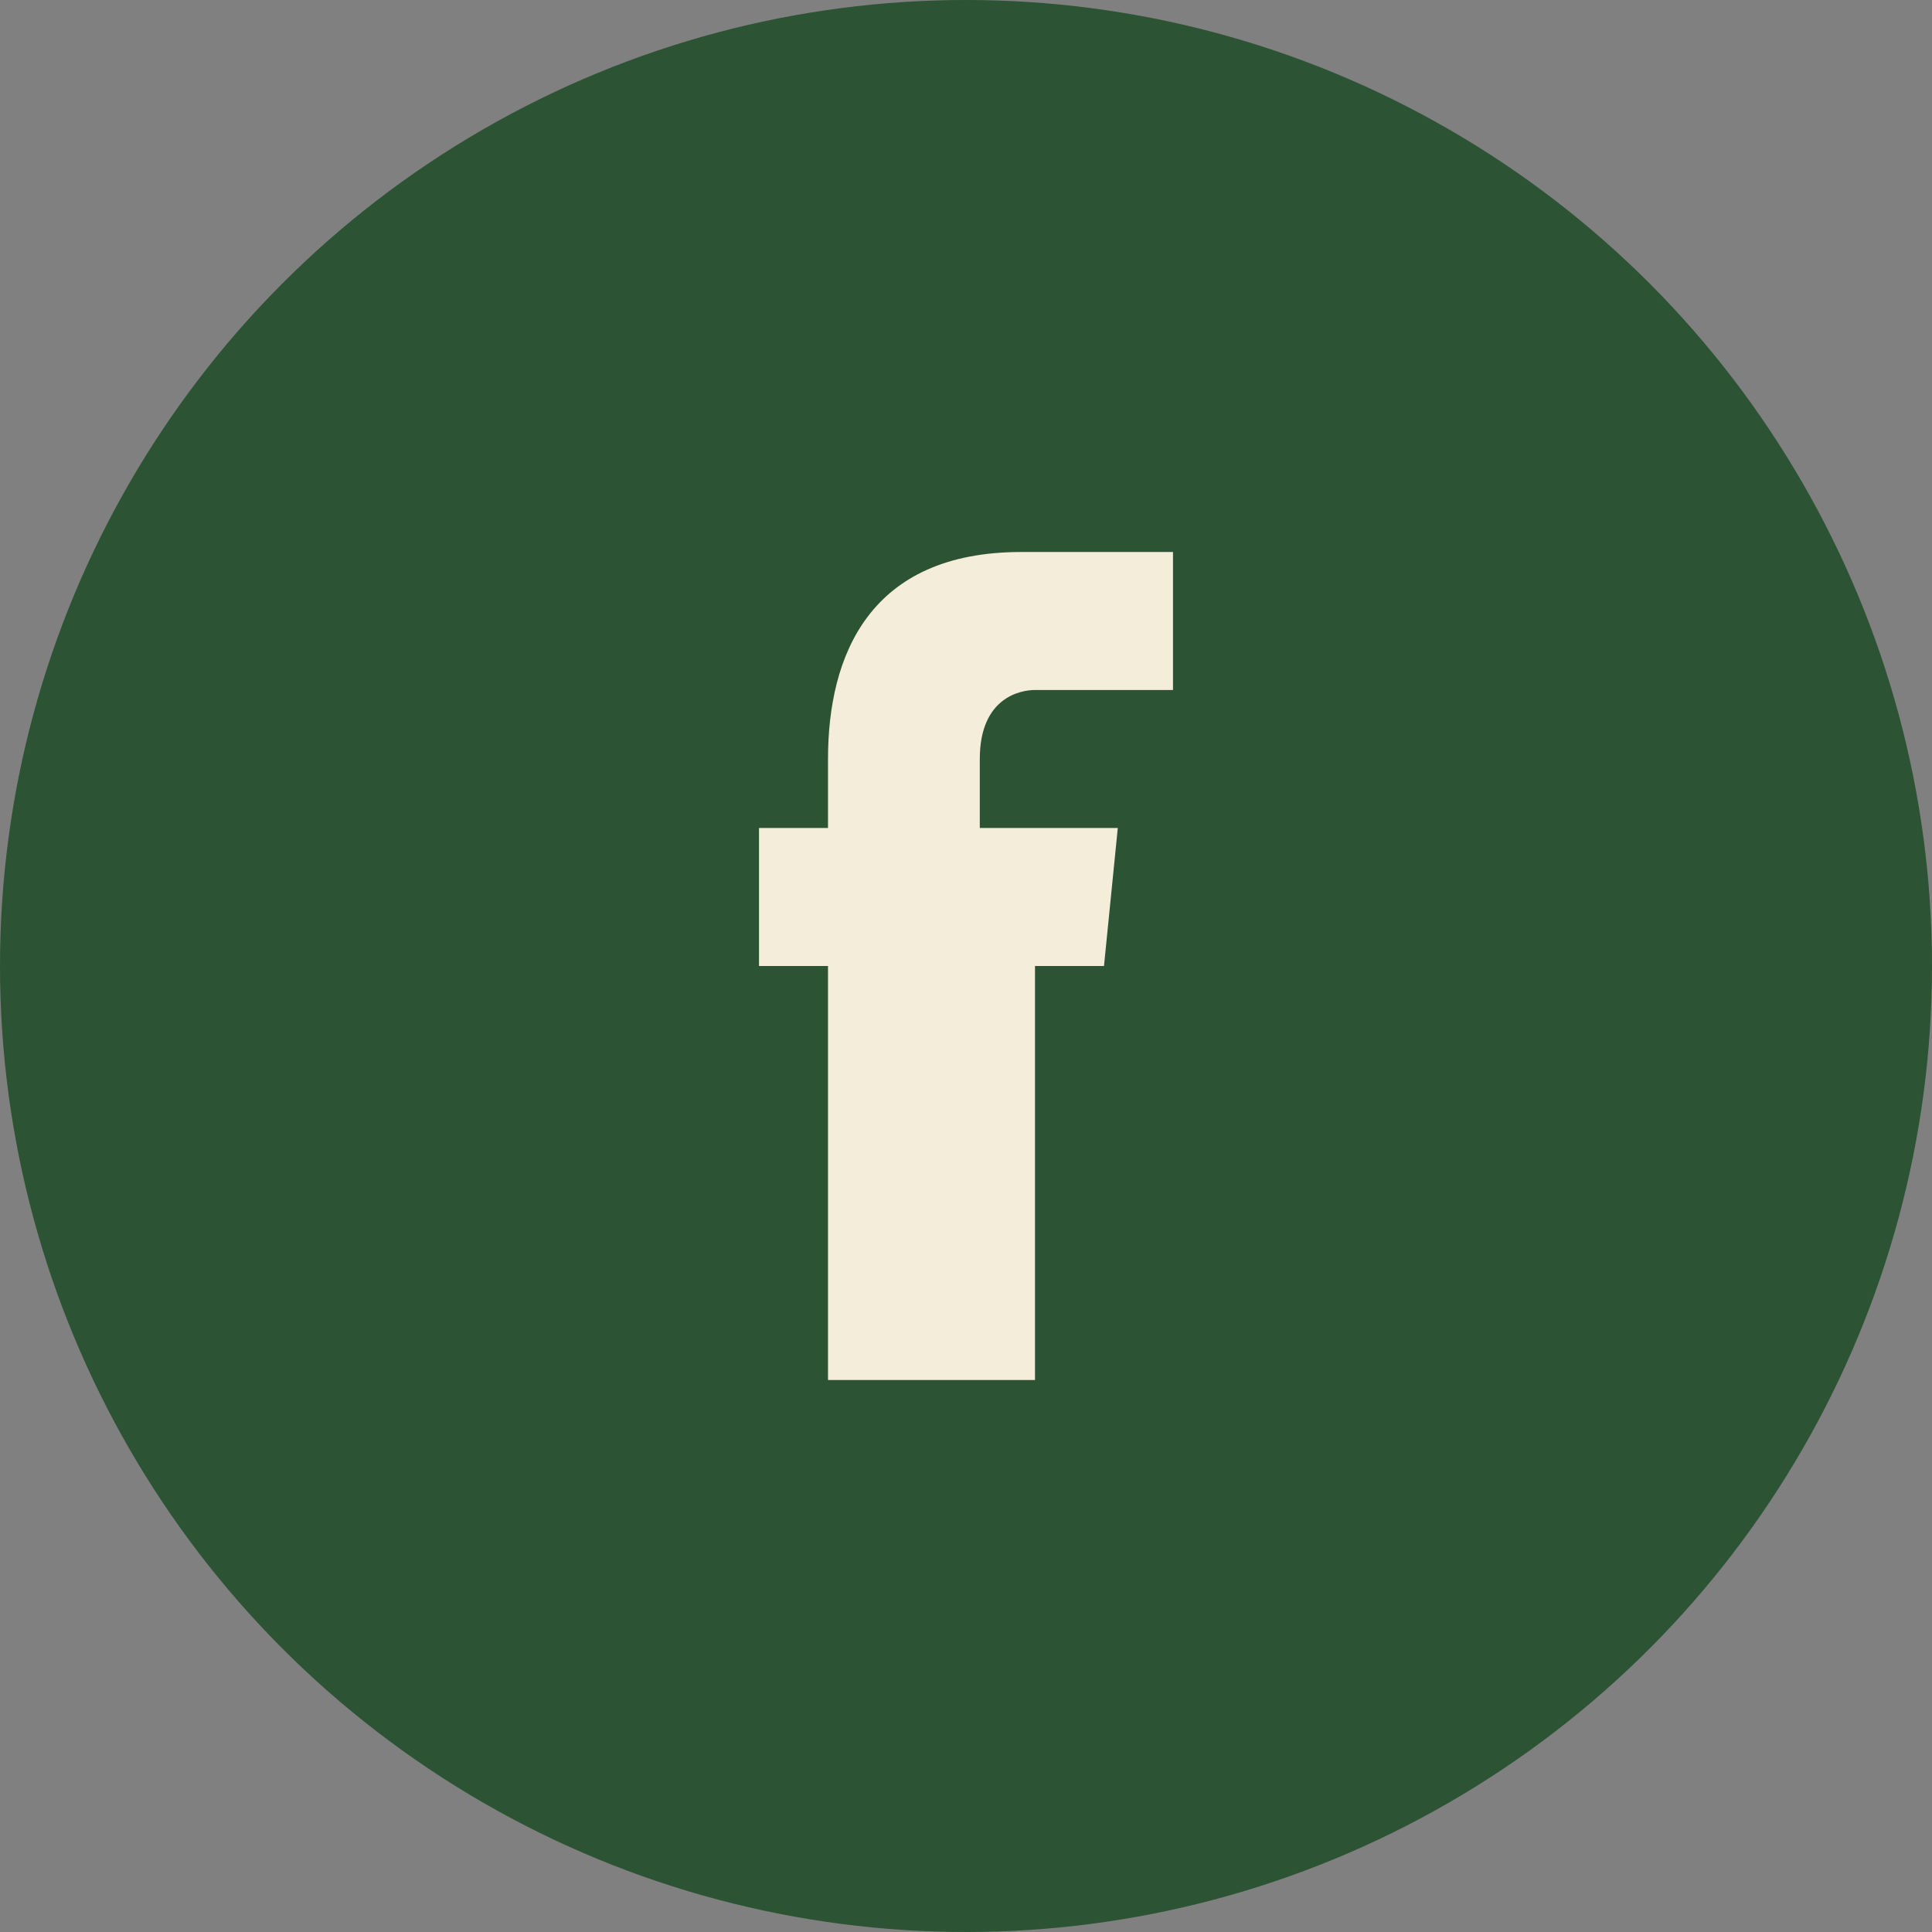 <?xml version="1.0" encoding="UTF-8"?>
<svg xmlns="http://www.w3.org/2000/svg" width="28" height="28" viewBox="0 0 28 28"><rect x="0" y="0" width="28" height="28" fill="#808080" stroke="none"/><circle cx="14" cy="14" r="14" fill="#2C5333"/><path d="M17 14h-2v6h-3v-6h-1v-2h1v-1c0-1.5.6-3 2.8-3H17v2h-2c-.2 0-.8.1-.8 1v1h2l-.2 2z" fill="#F3EDD9"/></svg>